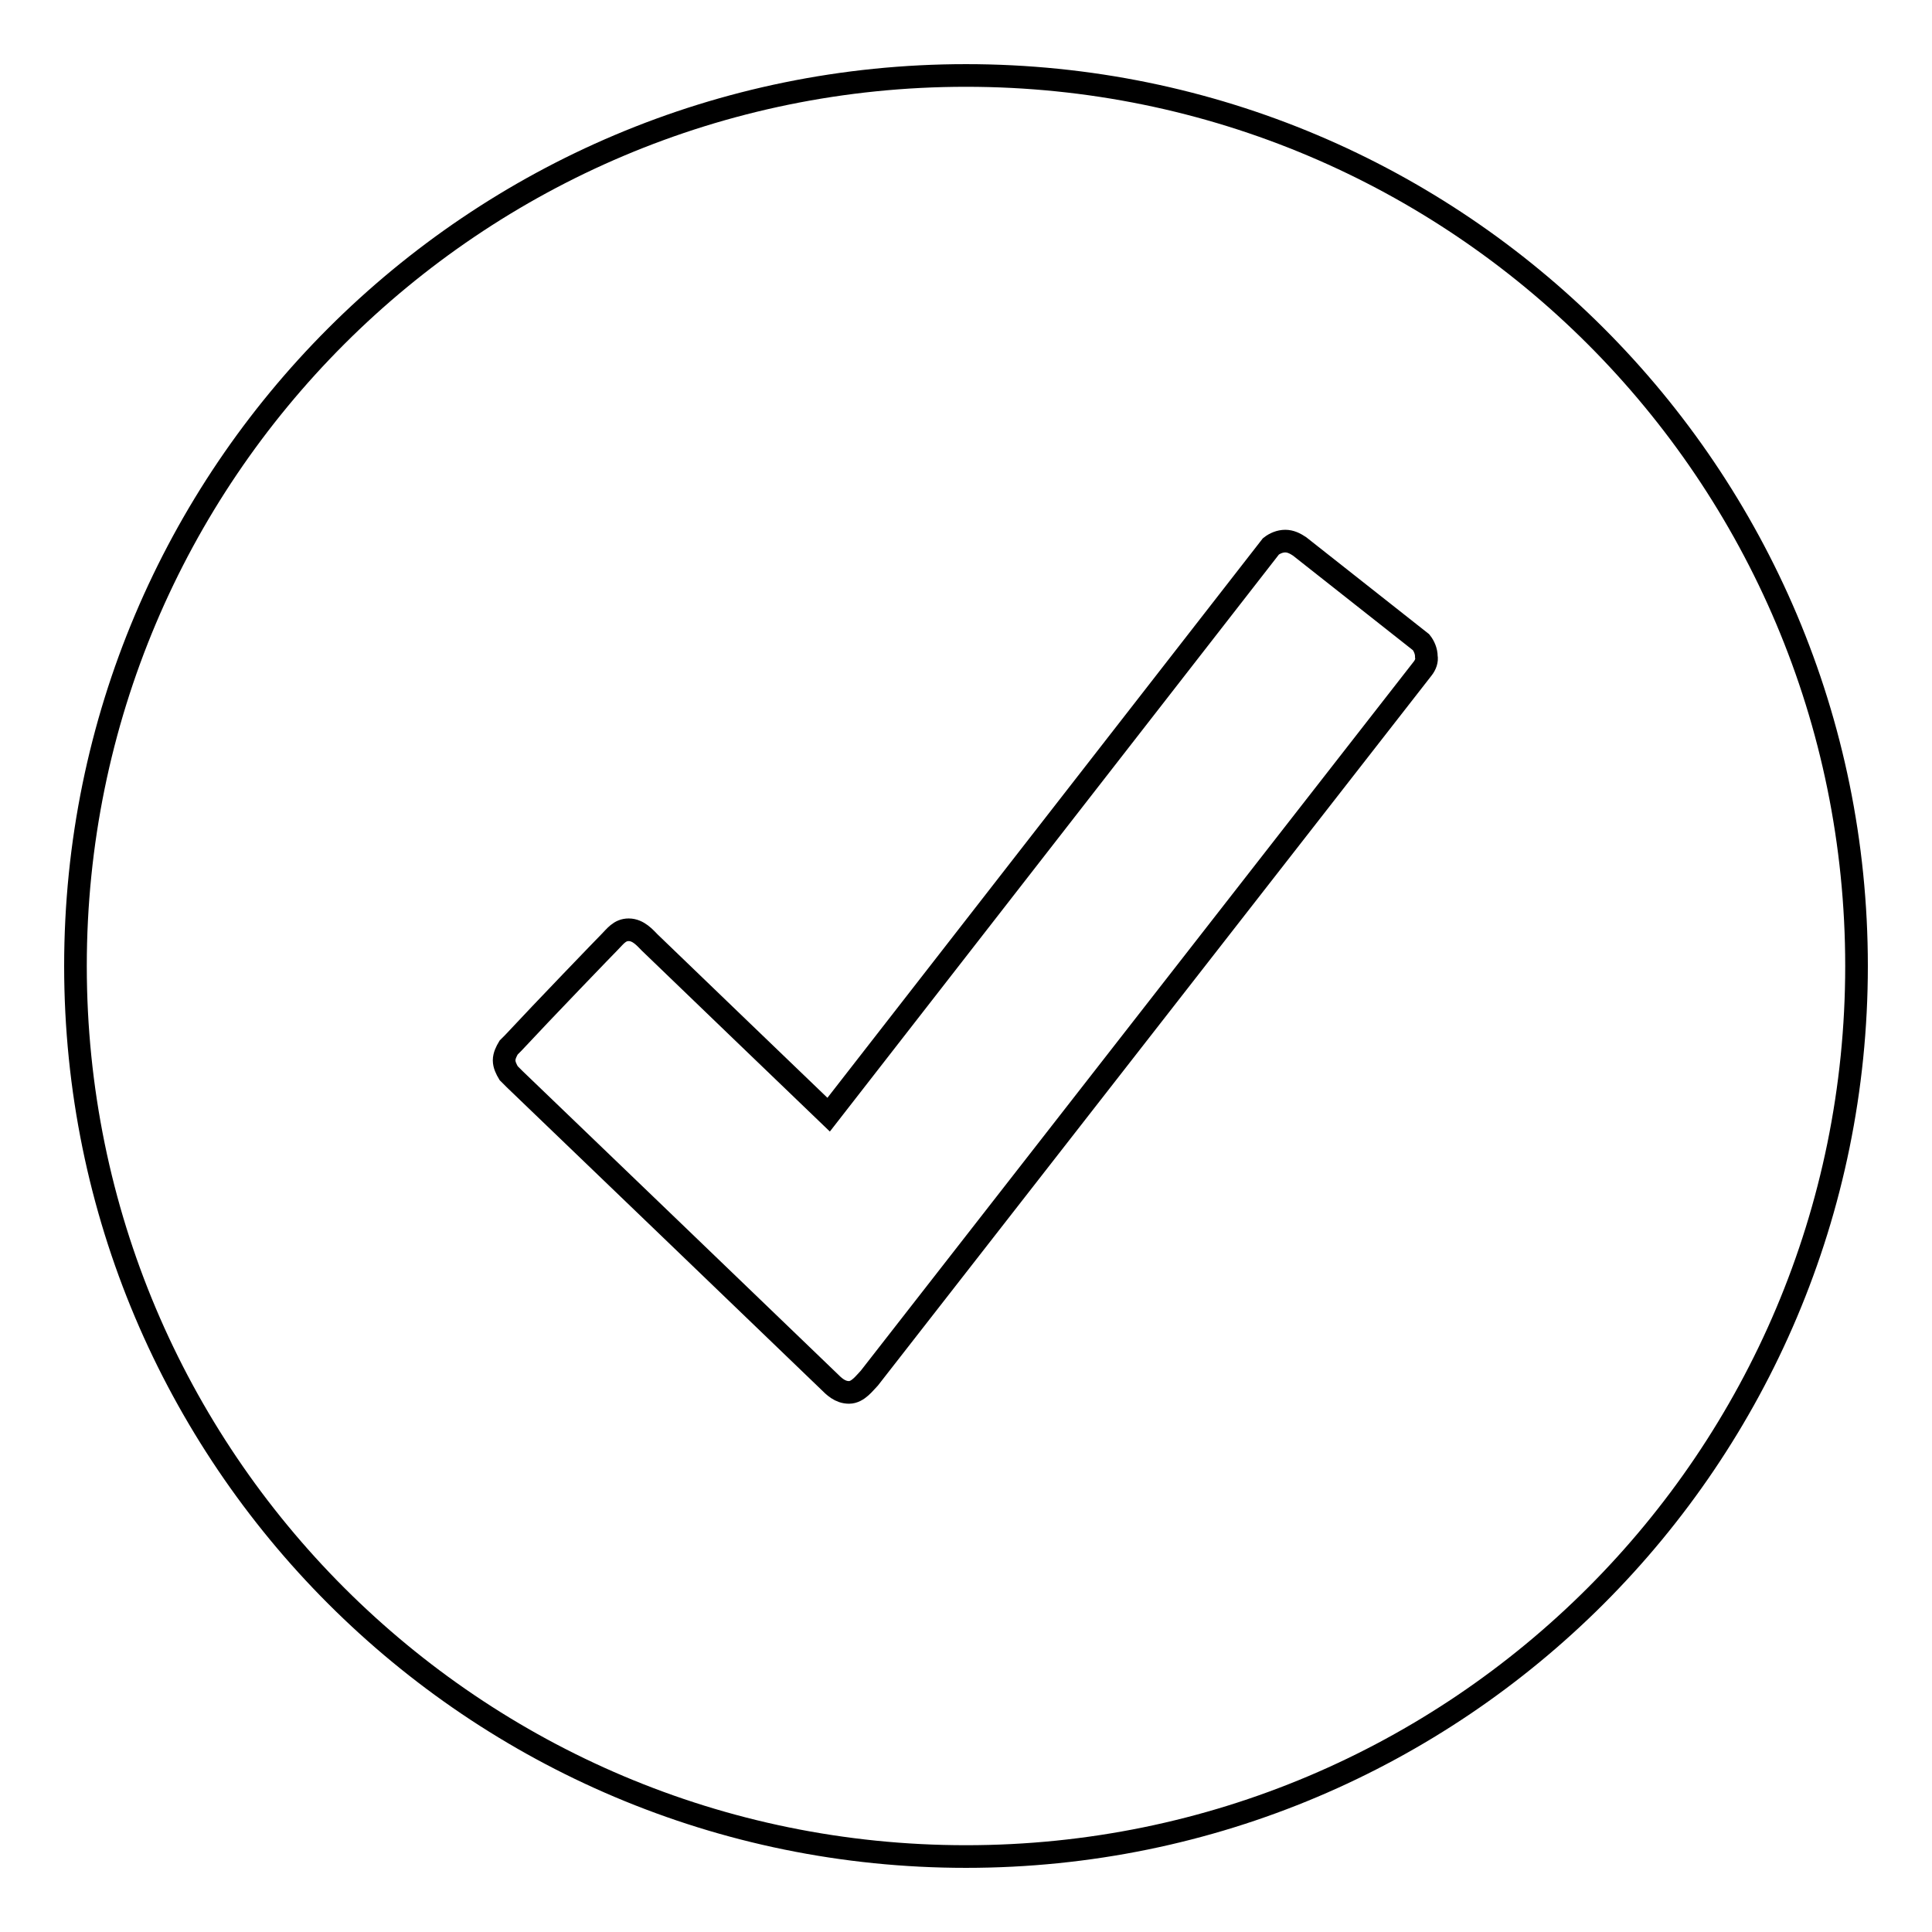 <?xml version="1.0" encoding="utf-8"?>
<!-- Svg Vector Icons : http://www.onlinewebfonts.com/icon -->
<!DOCTYPE svg PUBLIC "-//W3C//DTD SVG 1.1//EN" "http://www.w3.org/Graphics/SVG/1.1/DTD/svg11.dtd">
<svg version="1.1" xmlns="http://www.w3.org/2000/svg" xmlns:xlink="http://www.w3.org/1999/xlink" x="0px" y="0px" viewBox="0 0 256 256" enable-background="new 0 0 256 256" xml:space="preserve">
<g><g><path stroke-width="3" fill-opacity="0" stroke="#000000"  d="M128,10C62.8,10,10,62.8,10,128c0,65.2,52.8,118,118,118c65.2,0,118-52.8,118-118C246,62.8,193.2,10,128,10z M188.5,88.6l-73.3,94c-0.6,0.6-1.5,1.9-2.7,1.9c-1.2,0-2-0.8-2.7-1.5c-0.7-0.7-41.6-40-41.6-40l-0.8-0.8c-0.3-0.5-0.6-1.1-0.6-1.7c0-0.6,0.3-1.2,0.6-1.7c0.2-0.2,0.4-0.4,0.6-0.6c4-4.3,12.3-12.9,12.8-13.4c0.7-0.7,1.3-1.6,2.5-1.6c1.3,0,2.2,1.1,2.8,1.7s23.7,22.8,23.7,22.8l58.6-75.3c0.5-0.4,1.2-0.7,1.9-0.7c0.7,0,1.3,0.3,1.9,0.7l16.1,12.7c0.4,0.5,0.7,1.2,0.7,1.9C189.1,87.5,188.9,88.1,188.5,88.6z"/></g></g>
</svg>